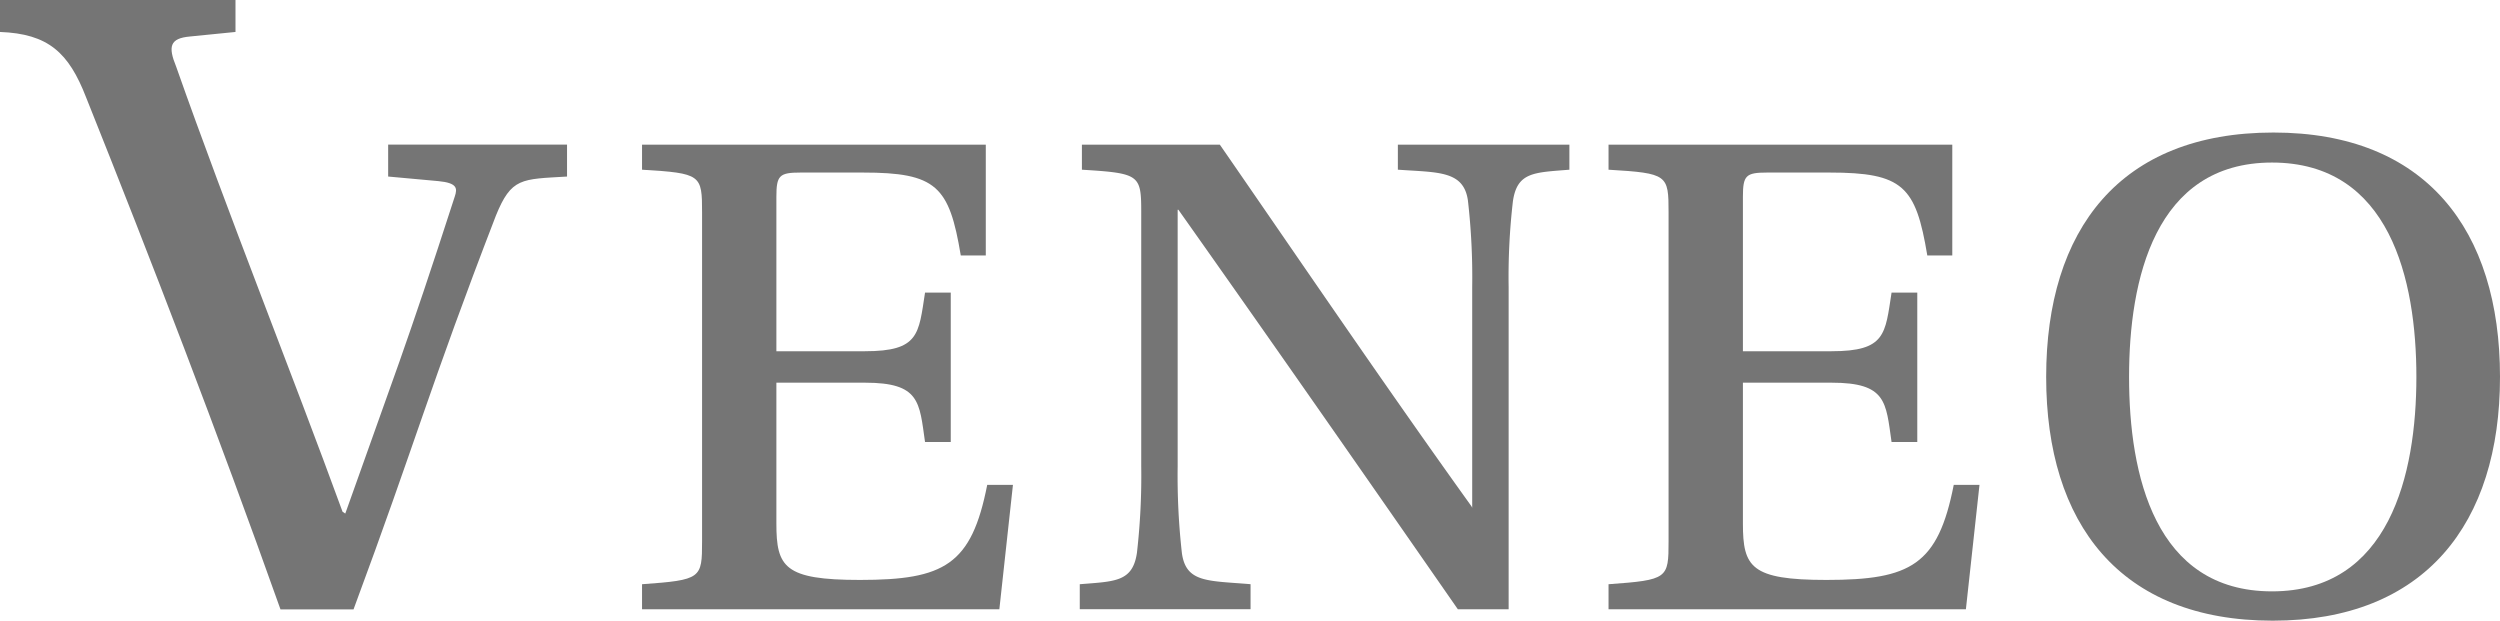 <svg width="152" height="37.737" xmlns="http://www.w3.org/2000/svg"><defs><clipPath id="a"><path fill="none" data-name="Rectangle 296" d="M0 0h152v37.737H0z"/></clipPath></defs><g clip-path="url(#a)" fill="#757575" data-name="Group 133"><path d="M14.318 0v1.943l-2.775.277c-1.221.111-1.332.611-.833 1.831 3.108 8.824 7.12 18.849 10.117 27.063l.166.111c2.886-8.158 3.658-10 6.655-19.27.167-.5.167-.832-1-.943l-3.048-.278V8.791h10.876v1.943c-2.775.166-3.385.055-4.329 2.386-4.047 10.489-4.823 13.61-8.653 23.932h-4.44C13.225 26.286 9.229 15.908 5.234 5.918 4.179 3.2 2.941 2.054 0 1.943V0z" data-name="Path 121"/><path d="M42.686 12.925c0-2.3-.043-2.39-3.65-2.607V8.797h20.9v6.735h-1.521c-.7-4.215-1.477-5.041-5.953-5.041h-3.781c-1.3 0-1.477.174-1.477 1.478v9.386h5.388c3.3 0 3.259-1.043 3.65-3.563h1.564v9.082h-1.564c-.348-2.434-.3-3.607-3.65-3.607h-5.388v8.56c0 2.651.478 3.433 5.084 3.433 5.128 0 6.779-.913 7.735-5.779h1.564l-.826 7.561H39.036v-1.521c3.607-.26 3.65-.347 3.65-2.607z" data-name="Path 122"/><path d="M88.636 37.042C82.9 28.786 77.425 20.921 71.645 12.751h-.043v15.6a41.936 41.936 0 00.26 5.3c.261 1.781 1.564 1.651 4.172 1.868v1.521H65.65v-1.519c2.129-.174 3.216-.13 3.476-1.912a41.107 41.107 0 00.261-5.258V12.925c0-2.3-.087-2.39-3.607-2.607V8.797h8.387c4.3 6.214 9.994 14.6 15.3 21.988l.043.087V17.444a41.069 41.069 0 00-.261-5.258c-.261-1.825-1.825-1.695-4.259-1.869v-1.52h10.429v1.521c-2.129.174-3.172.13-3.433 1.912a39.889 39.889 0 00-.261 5.215v19.6z" data-name="Path 123"/><path d="M101.449 12.925c0-2.3-.043-2.39-3.65-2.607V8.797h20.9v6.735h-1.519c-.7-4.215-1.478-5.041-5.953-5.041h-3.781c-1.3 0-1.477.174-1.477 1.478v9.386h5.388c3.3 0 3.259-1.043 3.65-3.563h1.564v9.082h-1.564c-.348-2.434-.3-3.607-3.65-3.607h-5.388v8.56c0 2.651.478 3.433 5.084 3.433 5.128 0 6.779-.913 7.735-5.779h1.565l-.826 7.561H97.799v-1.521c3.607-.26 3.65-.347 3.65-2.607z" data-name="Path 124"/><path d="M152 22.919c0 8.908-4.563 14.818-13.818 14.818-9.3 0-13.775-5.91-13.775-14.818 0-8.952 4.476-14.861 13.818-14.861 9.256 0 13.775 5.91 13.775 14.861m-22.553 0c0 5.953 1.564 13.036 8.691 13.036s8.778-7.083 8.778-13.036c0-5.91-1.608-13.036-8.778-13.036-7.127 0-8.691 7.126-8.691 13.036" data-name="Path 125"/></g></svg>